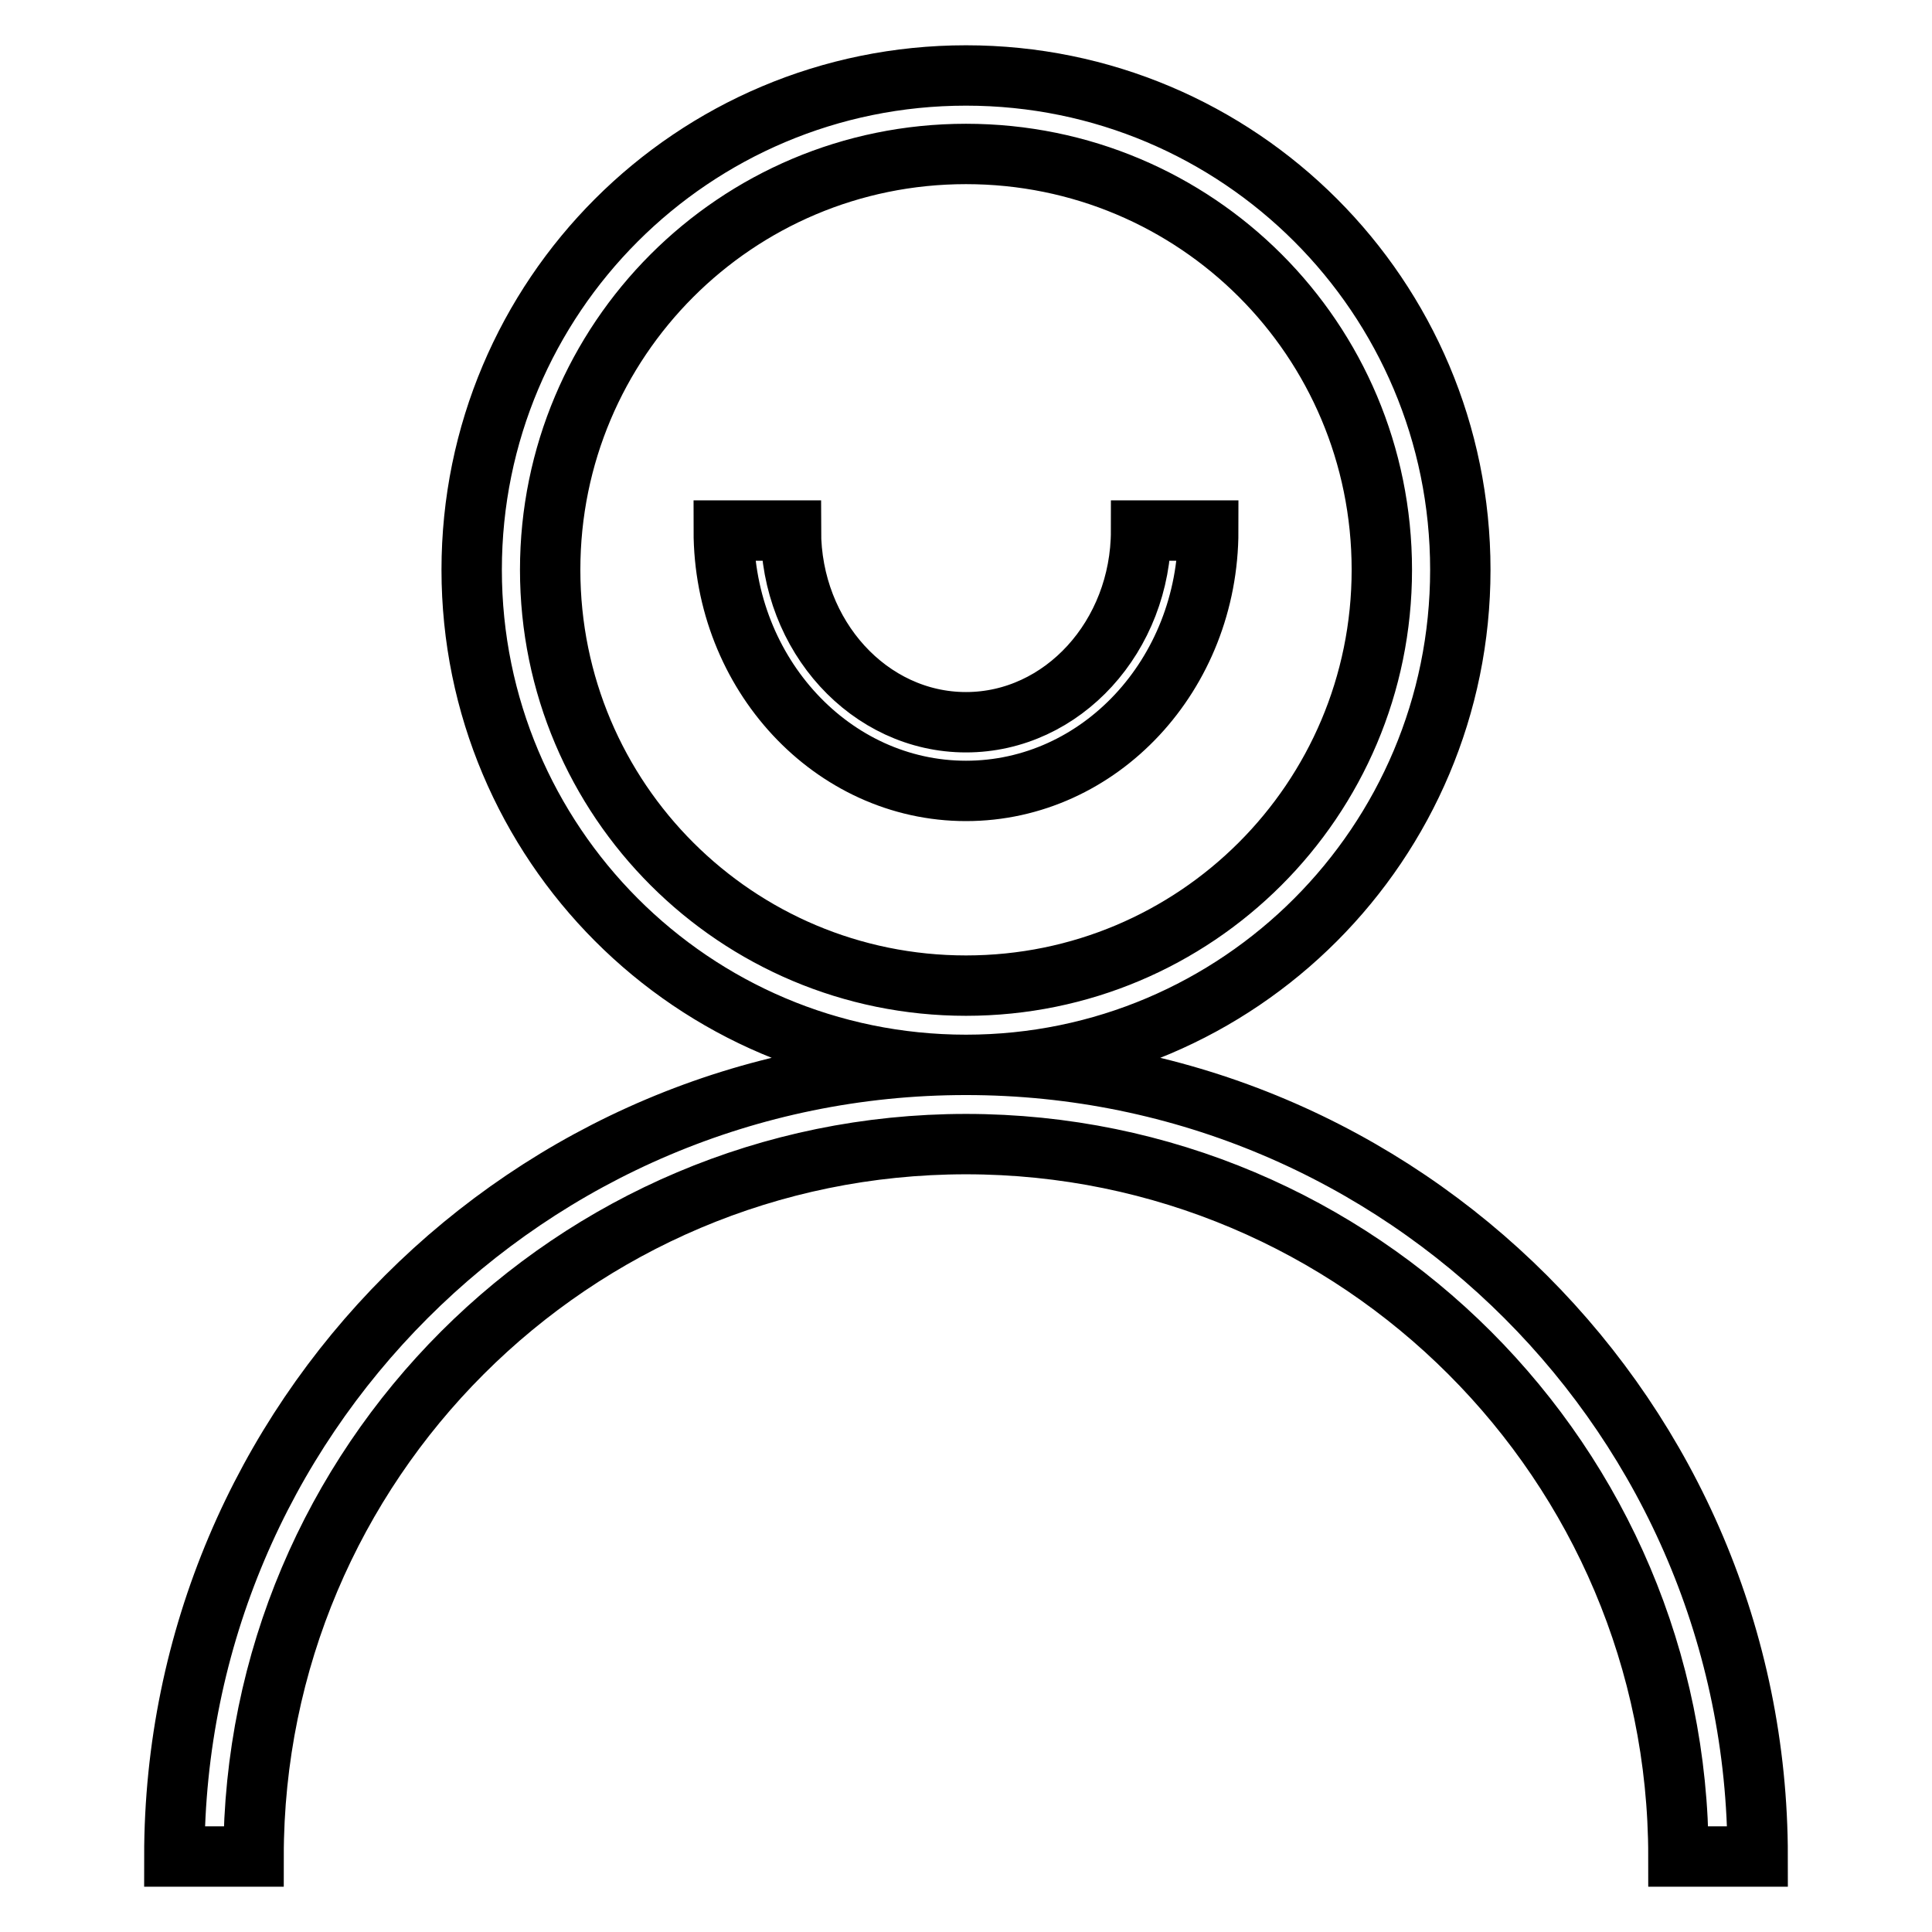 <?xml version="1.0" encoding="utf-8"?>
<!-- Svg Vector Icons : http://www.onlinewebfonts.com/icon -->
<!DOCTYPE svg PUBLIC "-//W3C//DTD SVG 1.1//EN" "http://www.w3.org/Graphics/SVG/1.1/DTD/svg11.dtd">
<svg version="1.1" xmlns="http://www.w3.org/2000/svg" xmlns:xlink="http://www.w3.org/1999/xlink" x="0px" y="0px" viewBox="0 0 256 256" enable-background="new 0 0 256 256" xml:space="preserve">
<g> <path stroke-width="8" fill-opacity="0" stroke="#000000"  d="M128,95.7c-12.8,0-23.2-11.4-23.2-25.4h-8.9c0,19,14.4,34.5,32.1,34.5c17.7,0,32.1-15.4,32.1-34.5h-8.9 C151.2,84.3,140.8,95.7,128,95.7z M193.5,75.5c0-36.2-29.3-65.5-65.5-65.5c-36.2,0-65.5,29.3-65.5,65.5c0,36.2,29.3,65.6,65.5,65.6 C164.2,141.1,193.5,111.7,193.5,75.5z M128,130.6c-30.4,0-55.1-24.6-55.1-55.1c0-30.4,24.6-55.1,55.1-55.1s55.1,24.6,55.1,55.1 C183.1,106,158.4,130.6,128,130.6z M128,141.1c-57.9,0-104.9,47-104.9,104.9h10.5c0-52.1,42.3-94.4,94.4-94.4 c52.1,0,94.4,42.3,94.4,94.4h10.5C232.9,188.1,185.9,141.1,128,141.1L128,141.1z"/></g>
</svg>